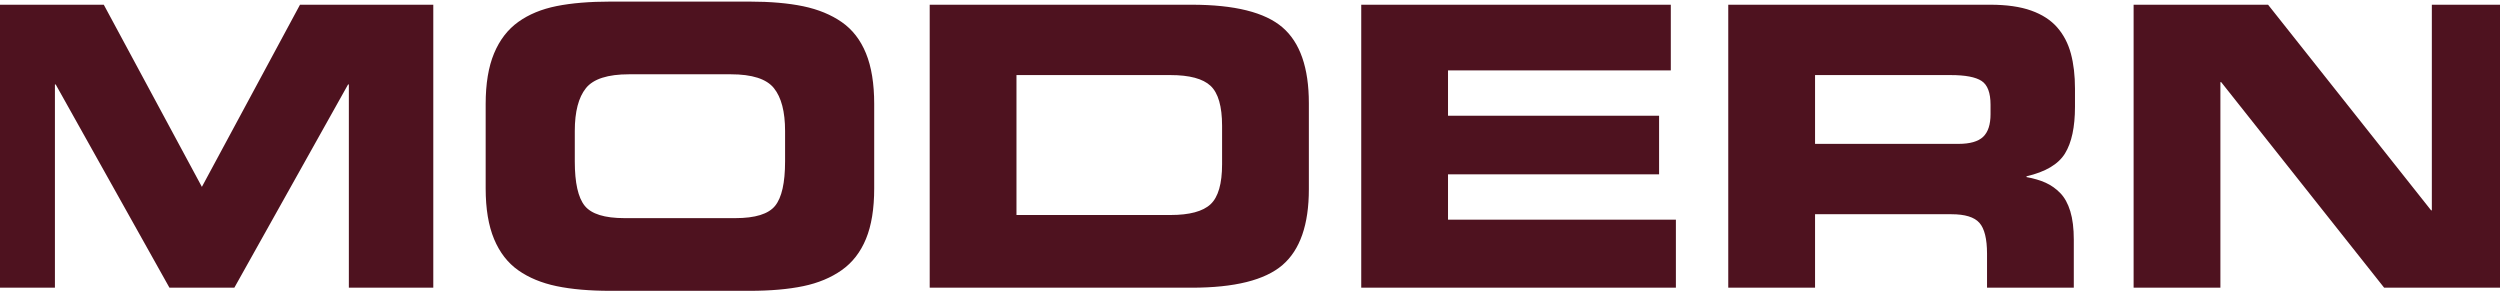 <svg width="1440" height="173" viewBox="0 0 1440 173" fill="none" xmlns="http://www.w3.org/2000/svg">
<path fill-rule="evenodd" clip-rule="evenodd" d="M-17 165.714H31.635V48.644H32.081L97.603 165.714H134.977L200.493 48.644H200.94V165.714H249.574V2.718H172.803L116.287 107.633L59.78 2.718H-17V165.714ZM279.745 108.533C279.745 120.242 281.355 129.952 284.582 137.687C287.809 145.422 292.463 151.423 298.544 155.704C304.626 159.977 311.98 163.021 320.608 164.822C329.235 166.615 339.561 167.515 351.569 167.515H431.721C443.722 167.515 454.048 166.615 462.675 164.822C471.31 163.021 478.702 159.933 484.856 155.579C491.003 151.24 495.664 145.232 498.811 137.577C501.965 129.916 503.538 120.242 503.538 108.533V59.899C503.538 48.191 501.965 38.472 498.811 30.745C495.664 23.01 491.003 17.009 484.856 12.736C478.702 8.455 471.31 5.418 462.675 3.61C454.048 1.818 443.722 0.917 431.721 0.917H351.569C339.561 0.917 329.235 1.781 320.608 3.501C311.98 5.228 304.626 8.265 298.544 12.619C292.463 16.973 287.809 23.01 284.582 30.745C281.355 38.472 279.745 48.191 279.745 59.899V108.533ZM331.079 75.435C331.079 64.334 333.216 56.108 337.49 50.781C341.771 45.446 350.069 42.79 362.37 42.79H420.913C433.214 42.79 441.512 45.446 445.786 50.781C450.067 56.108 452.204 64.334 452.204 75.435V92.997C452.204 105.306 450.294 113.824 446.467 118.551C442.639 123.278 435.022 125.642 423.613 125.642H359.67C348.262 125.642 340.651 123.278 336.817 118.551C332.989 113.824 331.079 105.306 331.079 92.997V75.435ZM535.51 165.714H686.359C711.122 165.714 728.575 161.368 738.71 152.659C748.831 143.951 753.902 129.396 753.902 108.98V59.453C753.902 39.036 748.831 24.474 738.71 15.773C728.575 7.064 711.122 2.718 686.359 2.718H535.51V165.714ZM585.49 43.244H674.204C685.159 43.244 692.85 45.307 697.277 49.427C701.704 53.562 703.922 61.253 703.922 72.507V94.571C703.922 105.826 701.704 113.524 697.277 117.651C692.85 121.778 685.159 123.842 674.204 123.842H585.49V43.244ZM784.073 165.714H965.314V126.542H834.054V100.425H955.632V66.653H834.054V40.543H962.386V2.718H784.073V165.714ZM1045.47 43.244H1123.59C1132 43.244 1137.93 44.363 1141.38 46.617C1144.83 48.864 1146.55 53.445 1146.55 60.353V65.753C1146.55 71.754 1145.13 76.108 1142.28 78.816C1139.43 81.516 1134.7 82.87 1128.09 82.87H1045.47V43.244ZM995.477 165.714H1045.47V123.396H1124.04C1131.84 123.396 1137.22 125.042 1140.14 128.35C1143.06 131.65 1144.53 137.577 1144.53 146.132V165.714H1194.51V138.031C1194.51 131.57 1193.84 126.132 1192.49 121.698C1191.14 117.278 1189.22 113.78 1186.74 111.233C1184.27 108.679 1181.45 106.696 1178.31 105.262C1175.15 103.842 1171.47 102.759 1167.27 101.998V101.545C1178.23 98.998 1185.62 94.607 1189.44 88.387C1193.28 82.153 1195.19 73.181 1195.19 61.48V51.118C1195.19 43.463 1194.4 36.709 1192.82 30.847C1191.24 25.008 1188.62 19.973 1184.94 15.773C1181.27 11.572 1176.27 8.338 1169.97 6.091C1163.67 3.837 1155.79 2.718 1146.33 2.718H995.477V165.714ZM1228.96 165.714H1278.95V47.29H1279.39L1373.27 165.714H1450.73V2.718H1400.74V121.134H1400.3L1306.41 2.718H1228.96" fill="#4E121F"/>
</svg>
